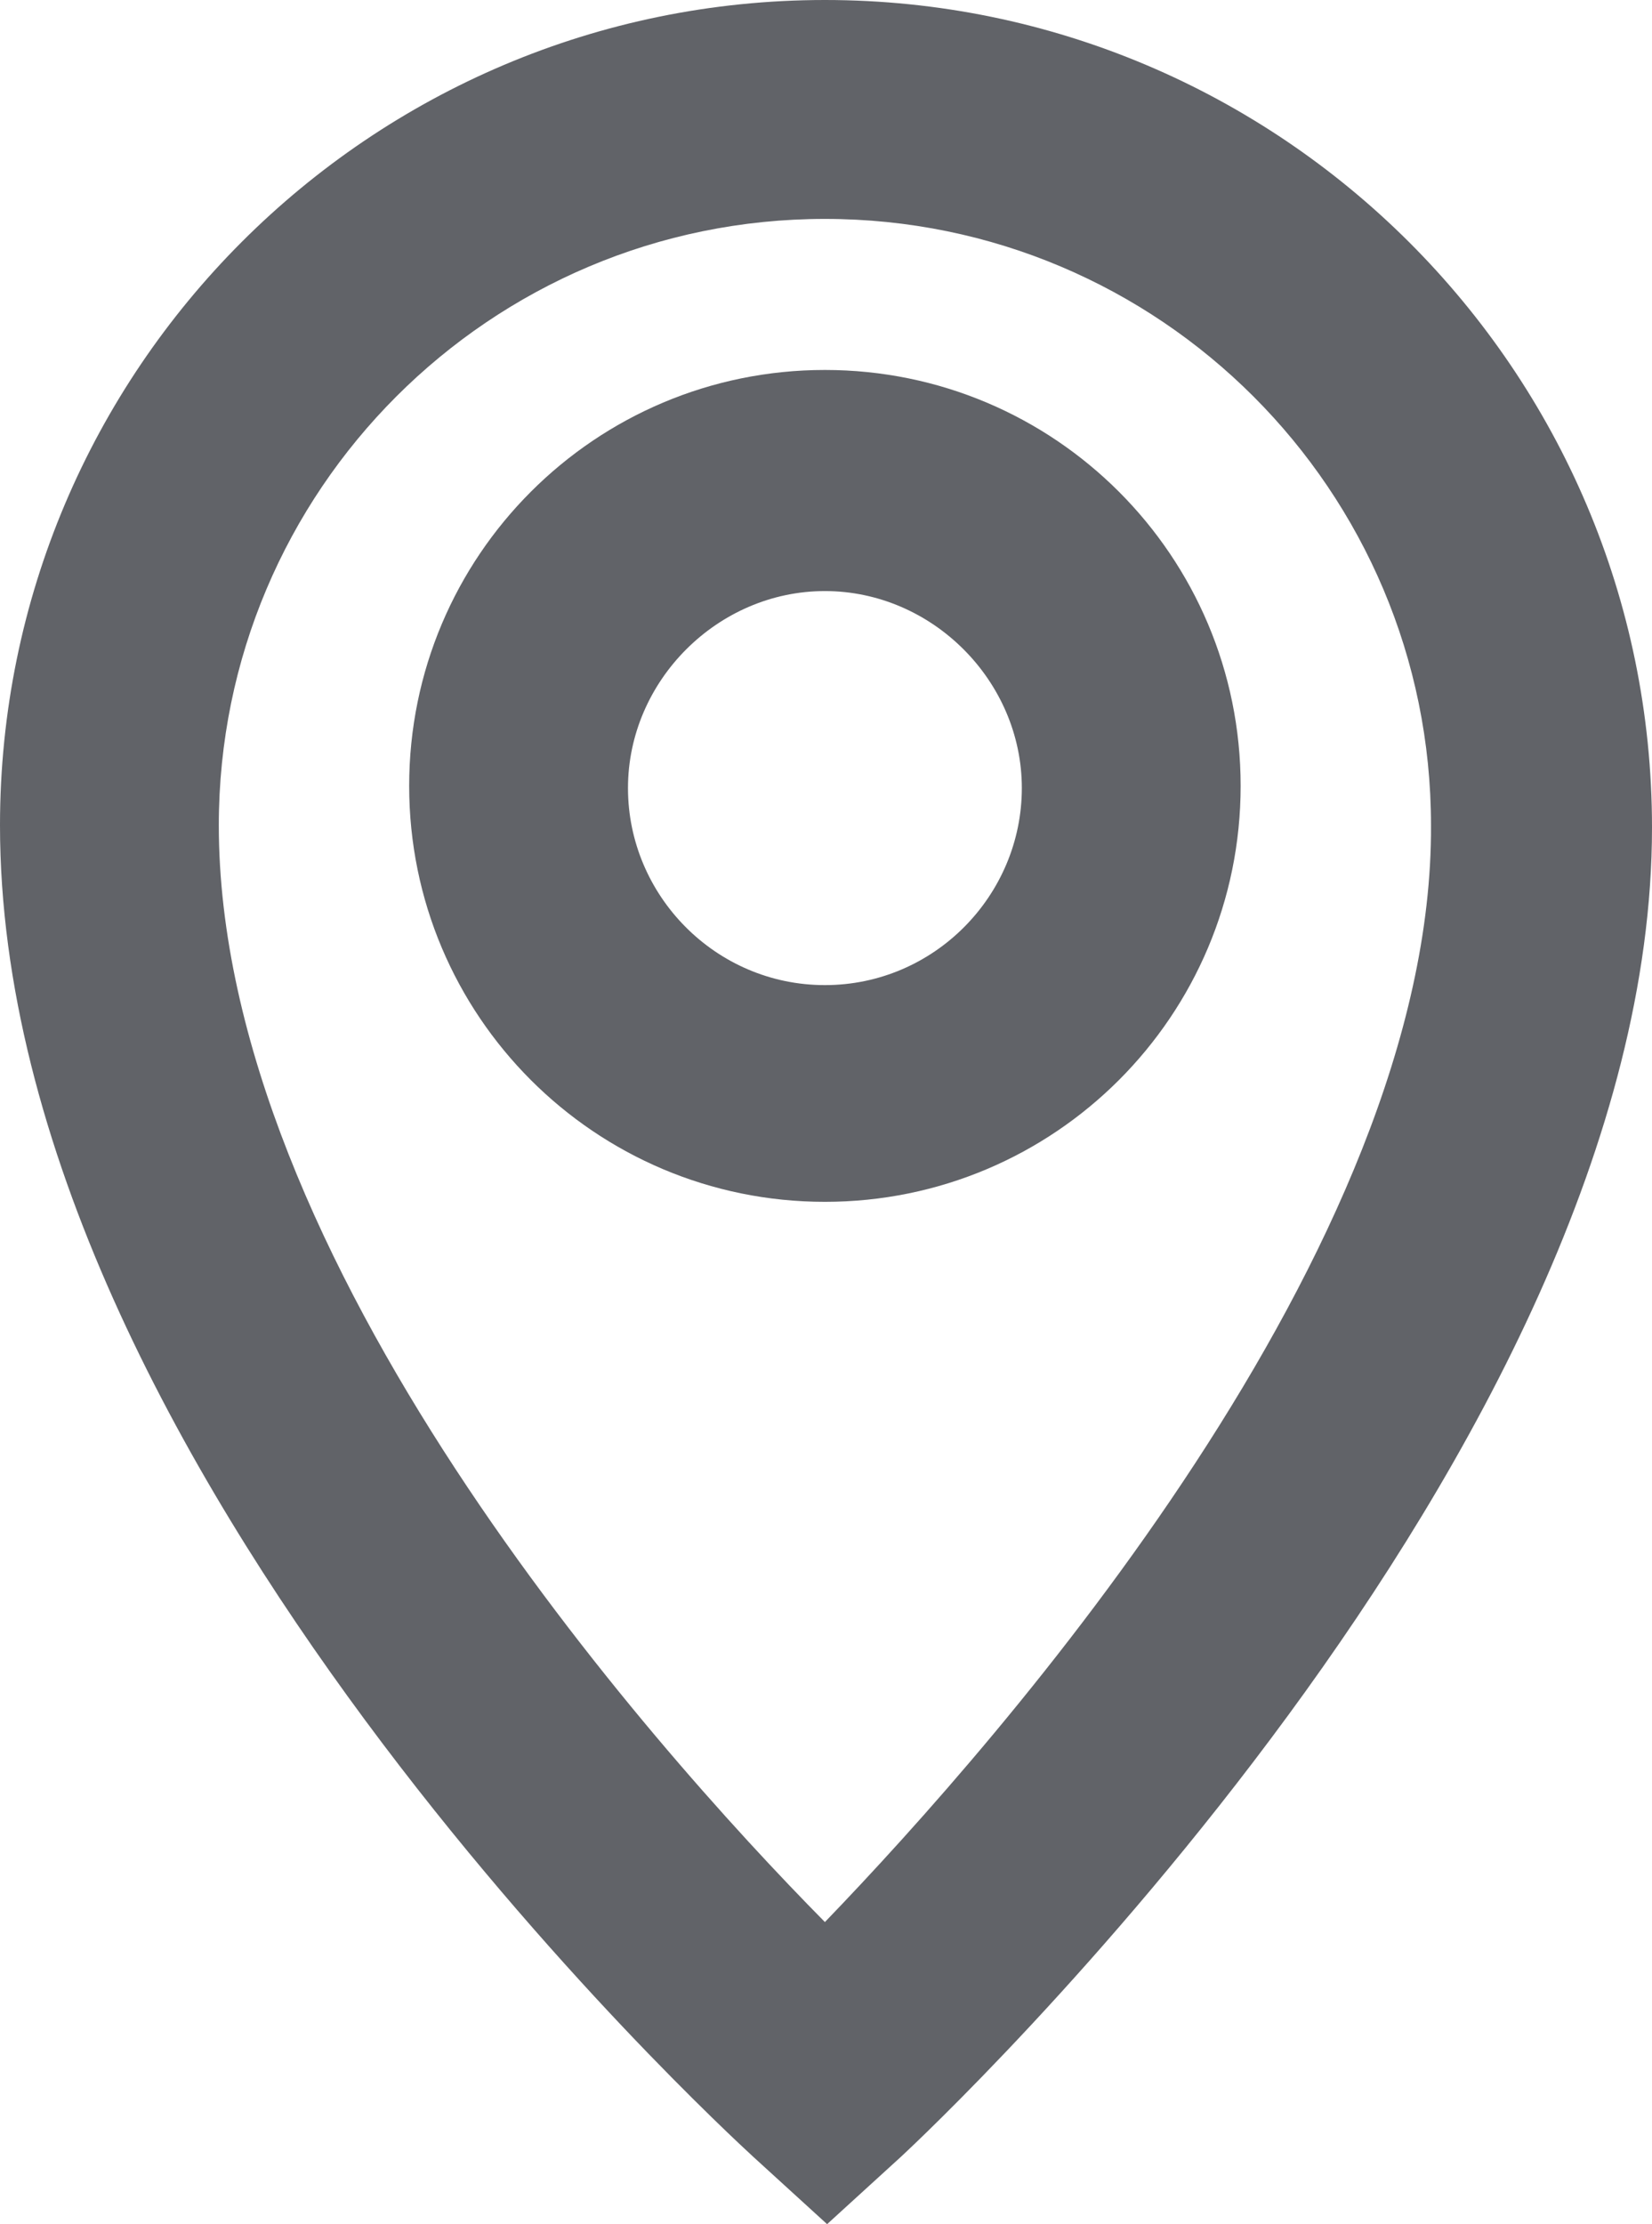 <?xml version="1.0" encoding="utf-8"?>
<!-- Generator: Adobe Illustrator 25.4.1, SVG Export Plug-In . SVG Version: 6.00 Build 0)  -->
<!DOCTYPE svg PUBLIC "-//W3C//DTD SVG 1.1//EN" "http://www.w3.org/Graphics/SVG/1.1/DTD/svg11.dtd">
<svg version="1.1" id="Layer_1" xmlns:x="http://ns.adobe.com/Extensibility/1.0/" xmlns:i="http://ns.adobe.com/AdobeIllustrator/10.0/" xmlns:graph="http://ns.adobe.com/Graphs/1.0/"
	 xmlns="http://www.w3.org/2000/svg" xmlns:xlink="http://www.w3.org/1999/xlink" x="0px" y="0px" viewBox="0 0 75.5 101.6"
	 style="enable-background:new 0 0 75.5 101.6;" xml:space="preserve">
<style type="text/css">
	.st0{fill:#616368;}
</style>
<g>
	<path class="st0" d="M37.7,0C16.9,0,0,16.9,0,37.7c0,29.2,33,59.5,34.4,60.8l3.4,3.1l3.4-3.1c1.4-1.3,34.3-32.2,34.3-60.7
		C75.5,16.9,58.5,0,37.7,0z M37.7,87.8C29.6,79.6,10,57.5,10,37.7C10,22.4,22.4,10,37.7,10s27.7,12.4,27.7,27.7
		C65.5,57,45.8,79.4,37.7,87.8z"/>
	<path class="st0" d="M37.7,16.9c-10.5,0-19,8.5-19,19s8.5,19,19,19s19-8.5,19-19S48.2,16.9,37.7,16.9z M37.7,45c-5,0-9-4.1-9-9
		s4.1-9,9-9s9,4.1,9,9S42.7,45,37.7,45z"/>
</g>
</svg>
